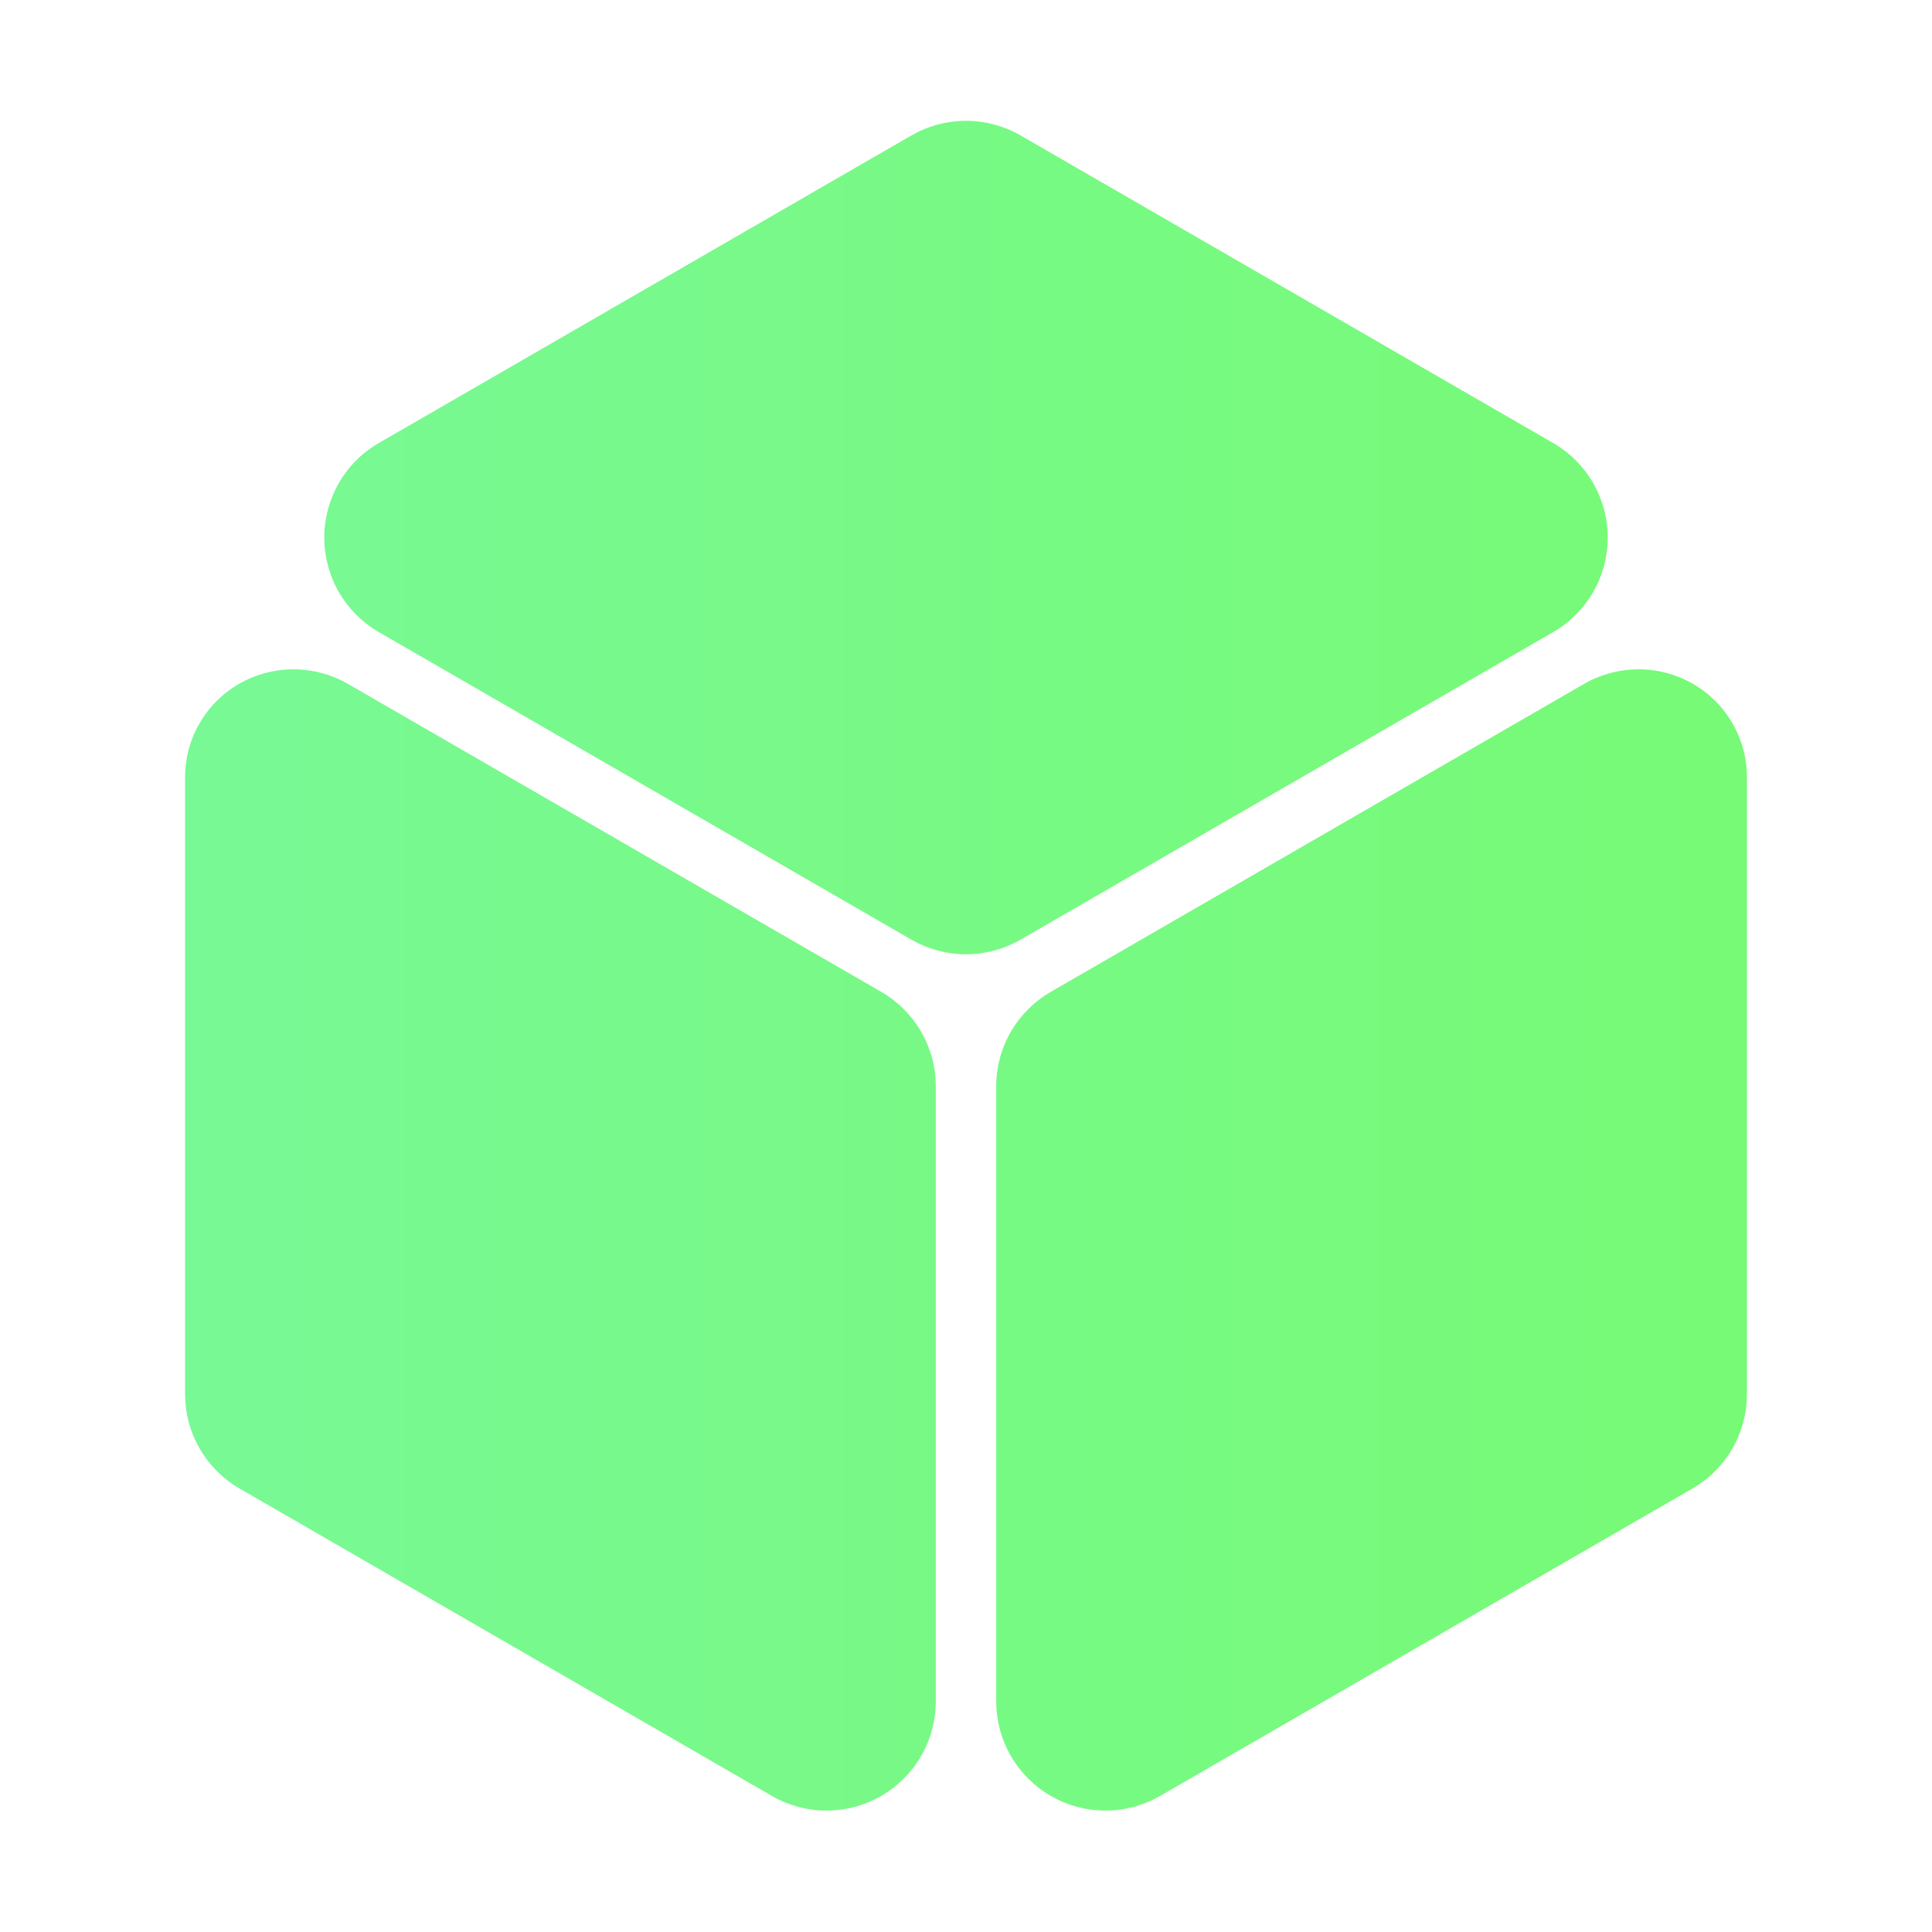 <svg width="44" height="44" viewBox="0 0 44 44" fill="none" xmlns="http://www.w3.org/2000/svg">
<path d="M39.785 17.718V31.756C39.784 32.189 39.67 32.614 39.454 32.989C39.238 33.364 38.928 33.676 38.554 33.894L26.4 40.913C26.023 41.126 25.598 41.237 25.166 41.235C24.733 41.233 24.309 41.119 23.934 40.903C23.559 40.687 23.247 40.377 23.029 40.004C22.81 39.631 22.693 39.208 22.688 38.775V24.737C22.688 24.302 22.803 23.876 23.02 23.5C23.237 23.123 23.549 22.81 23.925 22.592L36.08 15.573C36.456 15.357 36.883 15.243 37.317 15.243C37.751 15.243 38.178 15.357 38.554 15.573C38.931 15.79 39.243 16.102 39.459 16.479C39.675 16.856 39.788 17.283 39.785 17.718ZM35.392 14.384C35.765 14.164 36.073 13.851 36.288 13.475C36.502 13.1 36.615 12.675 36.615 12.242C36.615 11.81 36.502 11.385 36.288 11.009C36.073 10.633 35.764 10.32 35.392 10.101L23.237 3.081C22.861 2.865 22.434 2.751 22 2.751C21.566 2.751 21.139 2.865 20.762 3.081L8.608 10.101C8.235 10.32 7.927 10.633 7.712 11.009C7.498 11.385 7.385 11.81 7.385 12.242C7.385 12.675 7.498 13.1 7.712 13.475C7.927 13.851 8.235 14.164 8.608 14.384L20.762 21.403C21.139 21.619 21.566 21.733 22 21.733C22.434 21.733 22.861 21.619 23.237 21.403L35.392 14.384ZM20.075 22.592L7.92 15.573C7.544 15.357 7.117 15.243 6.683 15.243C6.249 15.243 5.822 15.357 5.445 15.573C5.069 15.79 4.757 16.102 4.541 16.479C4.324 16.856 4.212 17.283 4.215 17.718V31.756C4.216 32.189 4.33 32.614 4.546 32.989C4.762 33.364 5.072 33.676 5.445 33.894L17.6 40.913C17.977 41.126 18.402 41.237 18.834 41.235C19.267 41.233 19.691 41.119 20.066 40.903C20.441 40.687 20.753 40.377 20.971 40.004C21.19 39.631 21.307 39.208 21.312 38.775V24.737C21.312 24.302 21.197 23.876 20.98 23.5C20.763 23.123 20.451 22.81 20.075 22.592Z" fill="url(#paint0_linear_131_36570)"/>
<defs>
<linearGradient id="paint0_linear_131_36570" x1="4.215" y1="21.993" x2="39.785" y2="21.993" gradientUnits="userSpaceOnUse">
<stop stop-color="#78F995"/>
<stop offset="1" stop-color="#77FA75"/>
</linearGradient>
</defs>
</svg>
